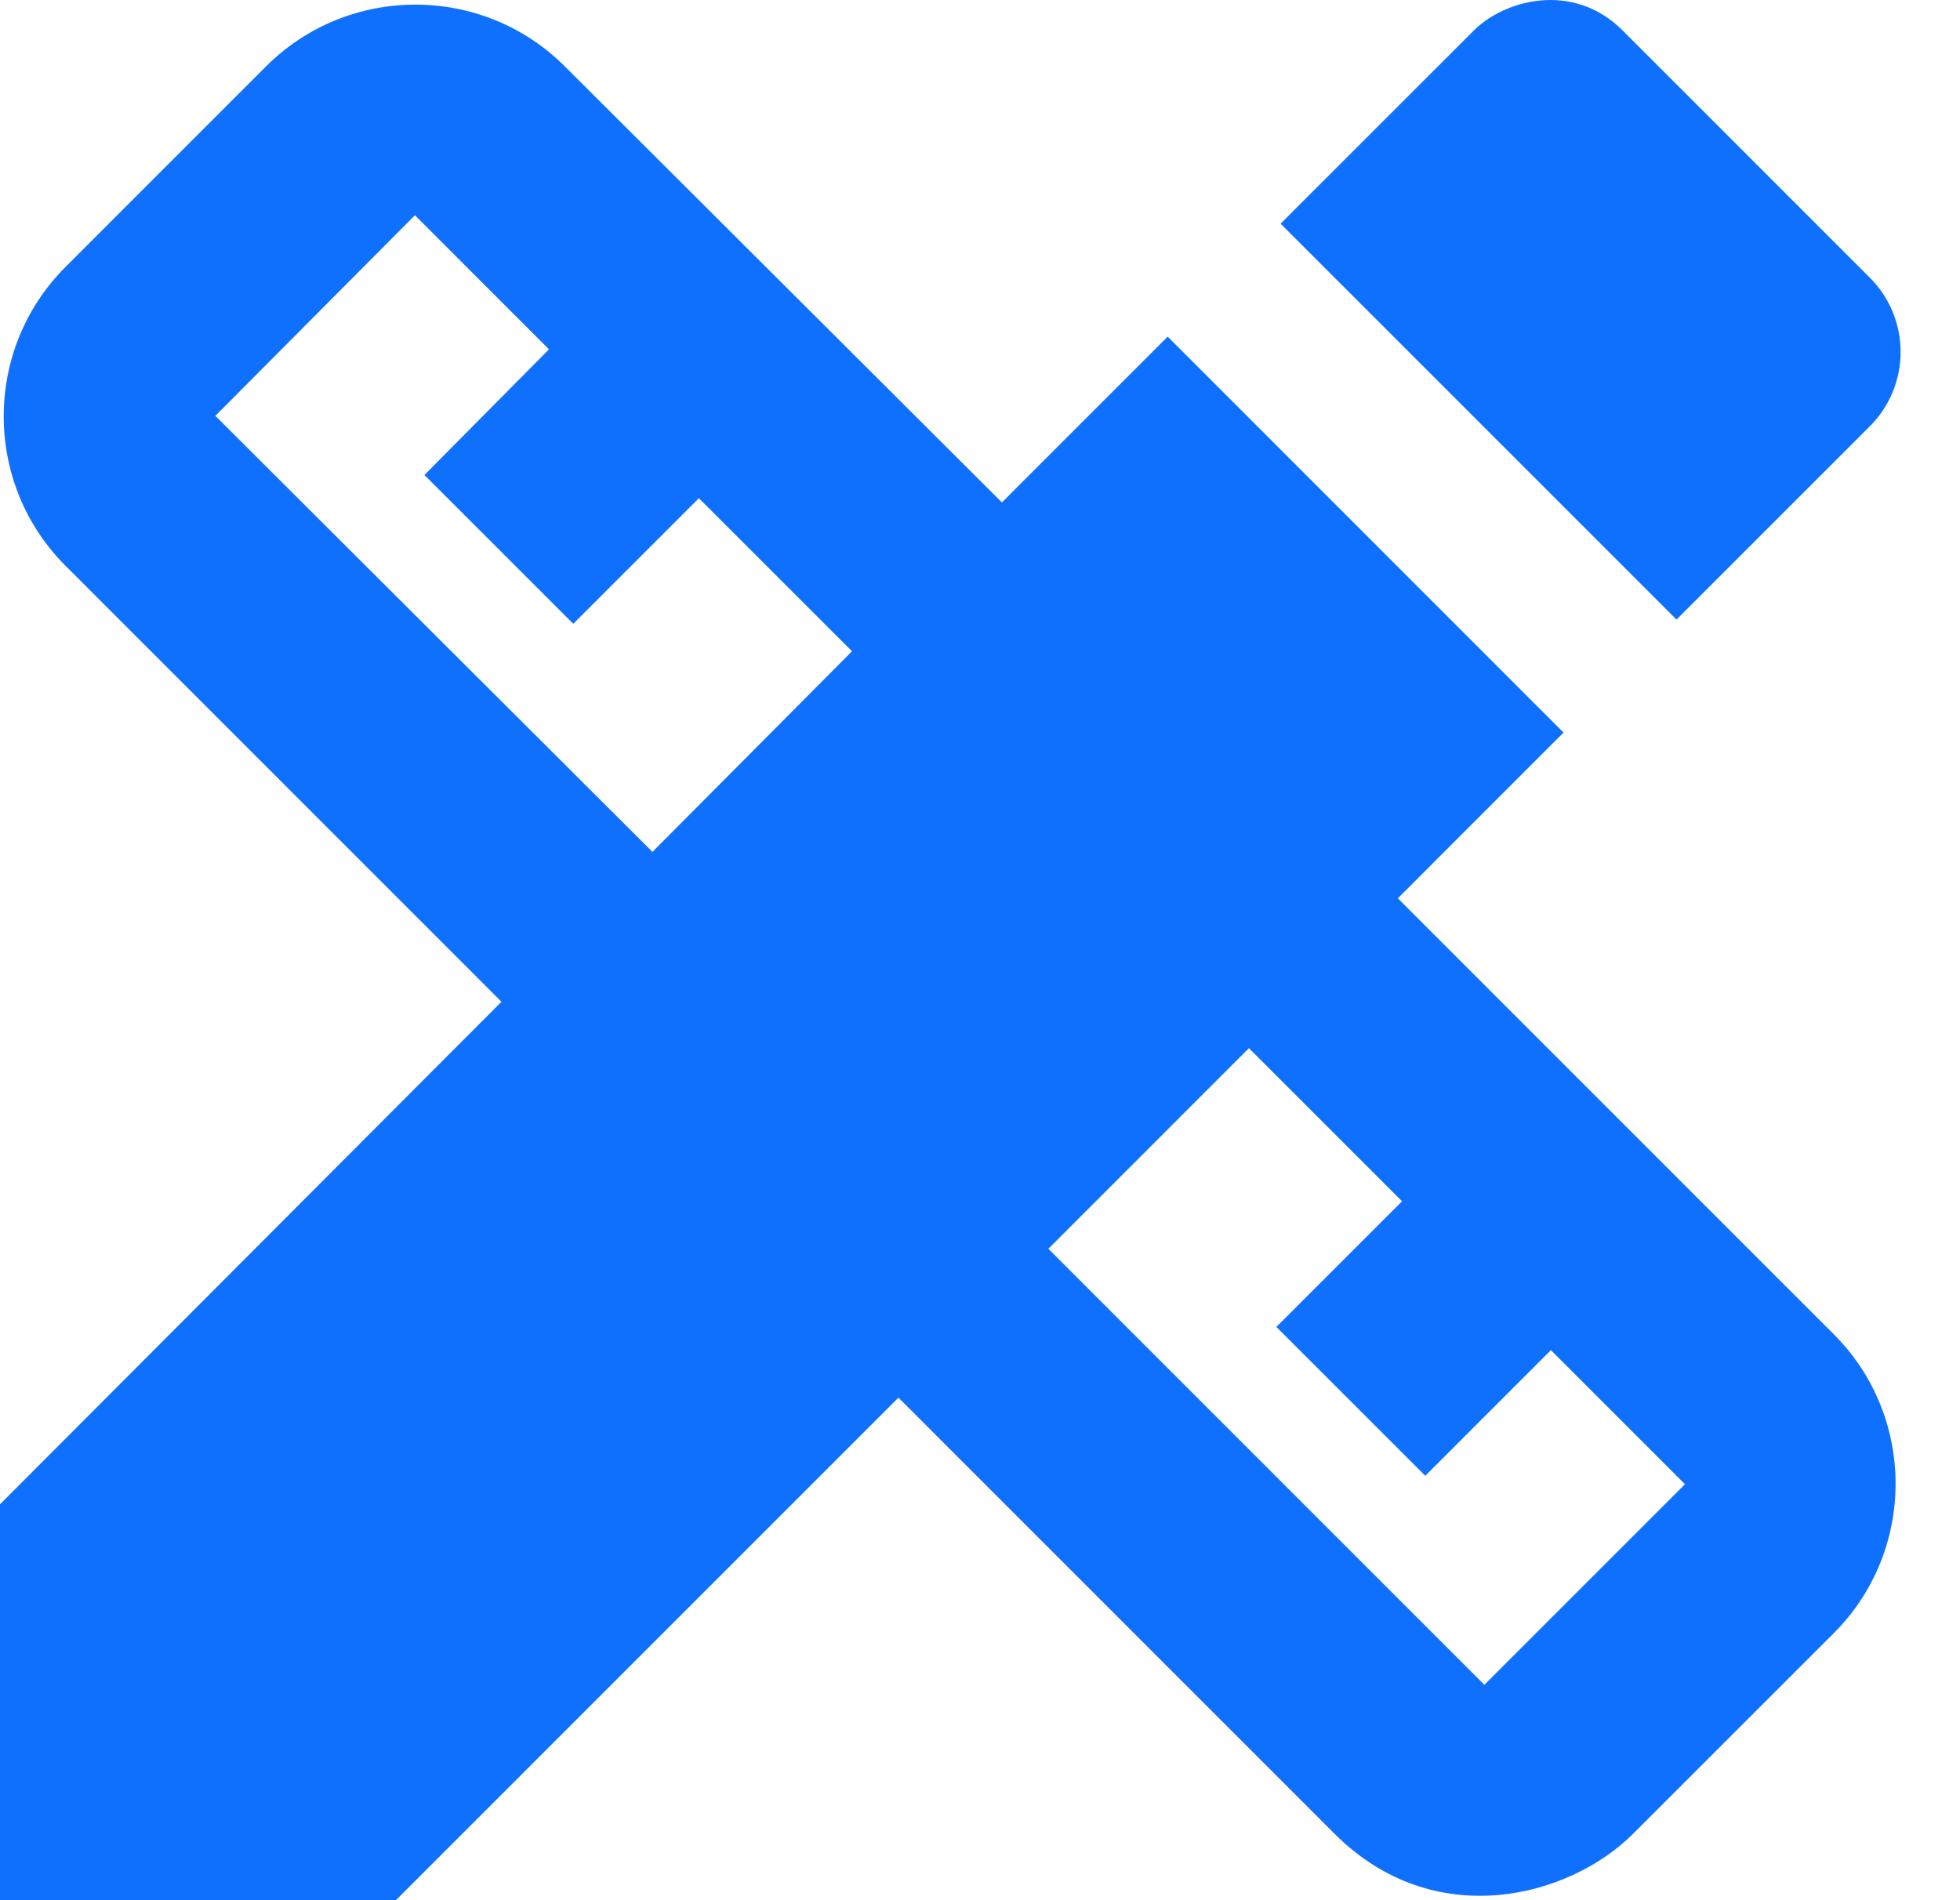 <svg width="33" height="32" viewBox="0 0 33 32" fill="none" xmlns="http://www.w3.org/2000/svg">
<path d="M23.535 15.128L26.325 12.337L19.66 5.669L16.869 8.461L9.51 1.118C8.123 -0.269 5.866 -0.269 4.479 1.118L1.102 4.496C-0.284 5.883 -0.284 8.141 1.102 9.527L8.443 16.87L0 25.333V32H6.666L15.127 23.537L22.468 30.88C24.157 32.569 26.432 31.947 27.498 30.88L30.876 27.502C32.262 26.115 32.262 23.857 30.876 22.471L23.535 15.128ZM10.985 14.346L3.626 7.003L6.986 3.625L9.243 5.883L7.146 7.999L9.652 10.505L11.767 8.39L14.345 10.968L10.985 14.346ZM24.992 28.373L17.651 21.03L21.028 17.652L23.606 20.23L21.49 22.346L23.997 24.853L26.112 22.737L28.369 24.995L24.992 28.373ZM31.48 7.181C31.645 7.016 31.776 6.821 31.865 6.606C31.954 6.391 32 6.16 32 5.927C32 5.694 31.954 5.464 31.865 5.249C31.776 5.034 31.645 4.838 31.48 4.674L27.321 0.514C26.485 -0.322 25.33 -0.002 24.814 0.514L21.561 3.767L28.227 10.434L31.48 7.181Z" fill="#1070FE"/>
</svg>
